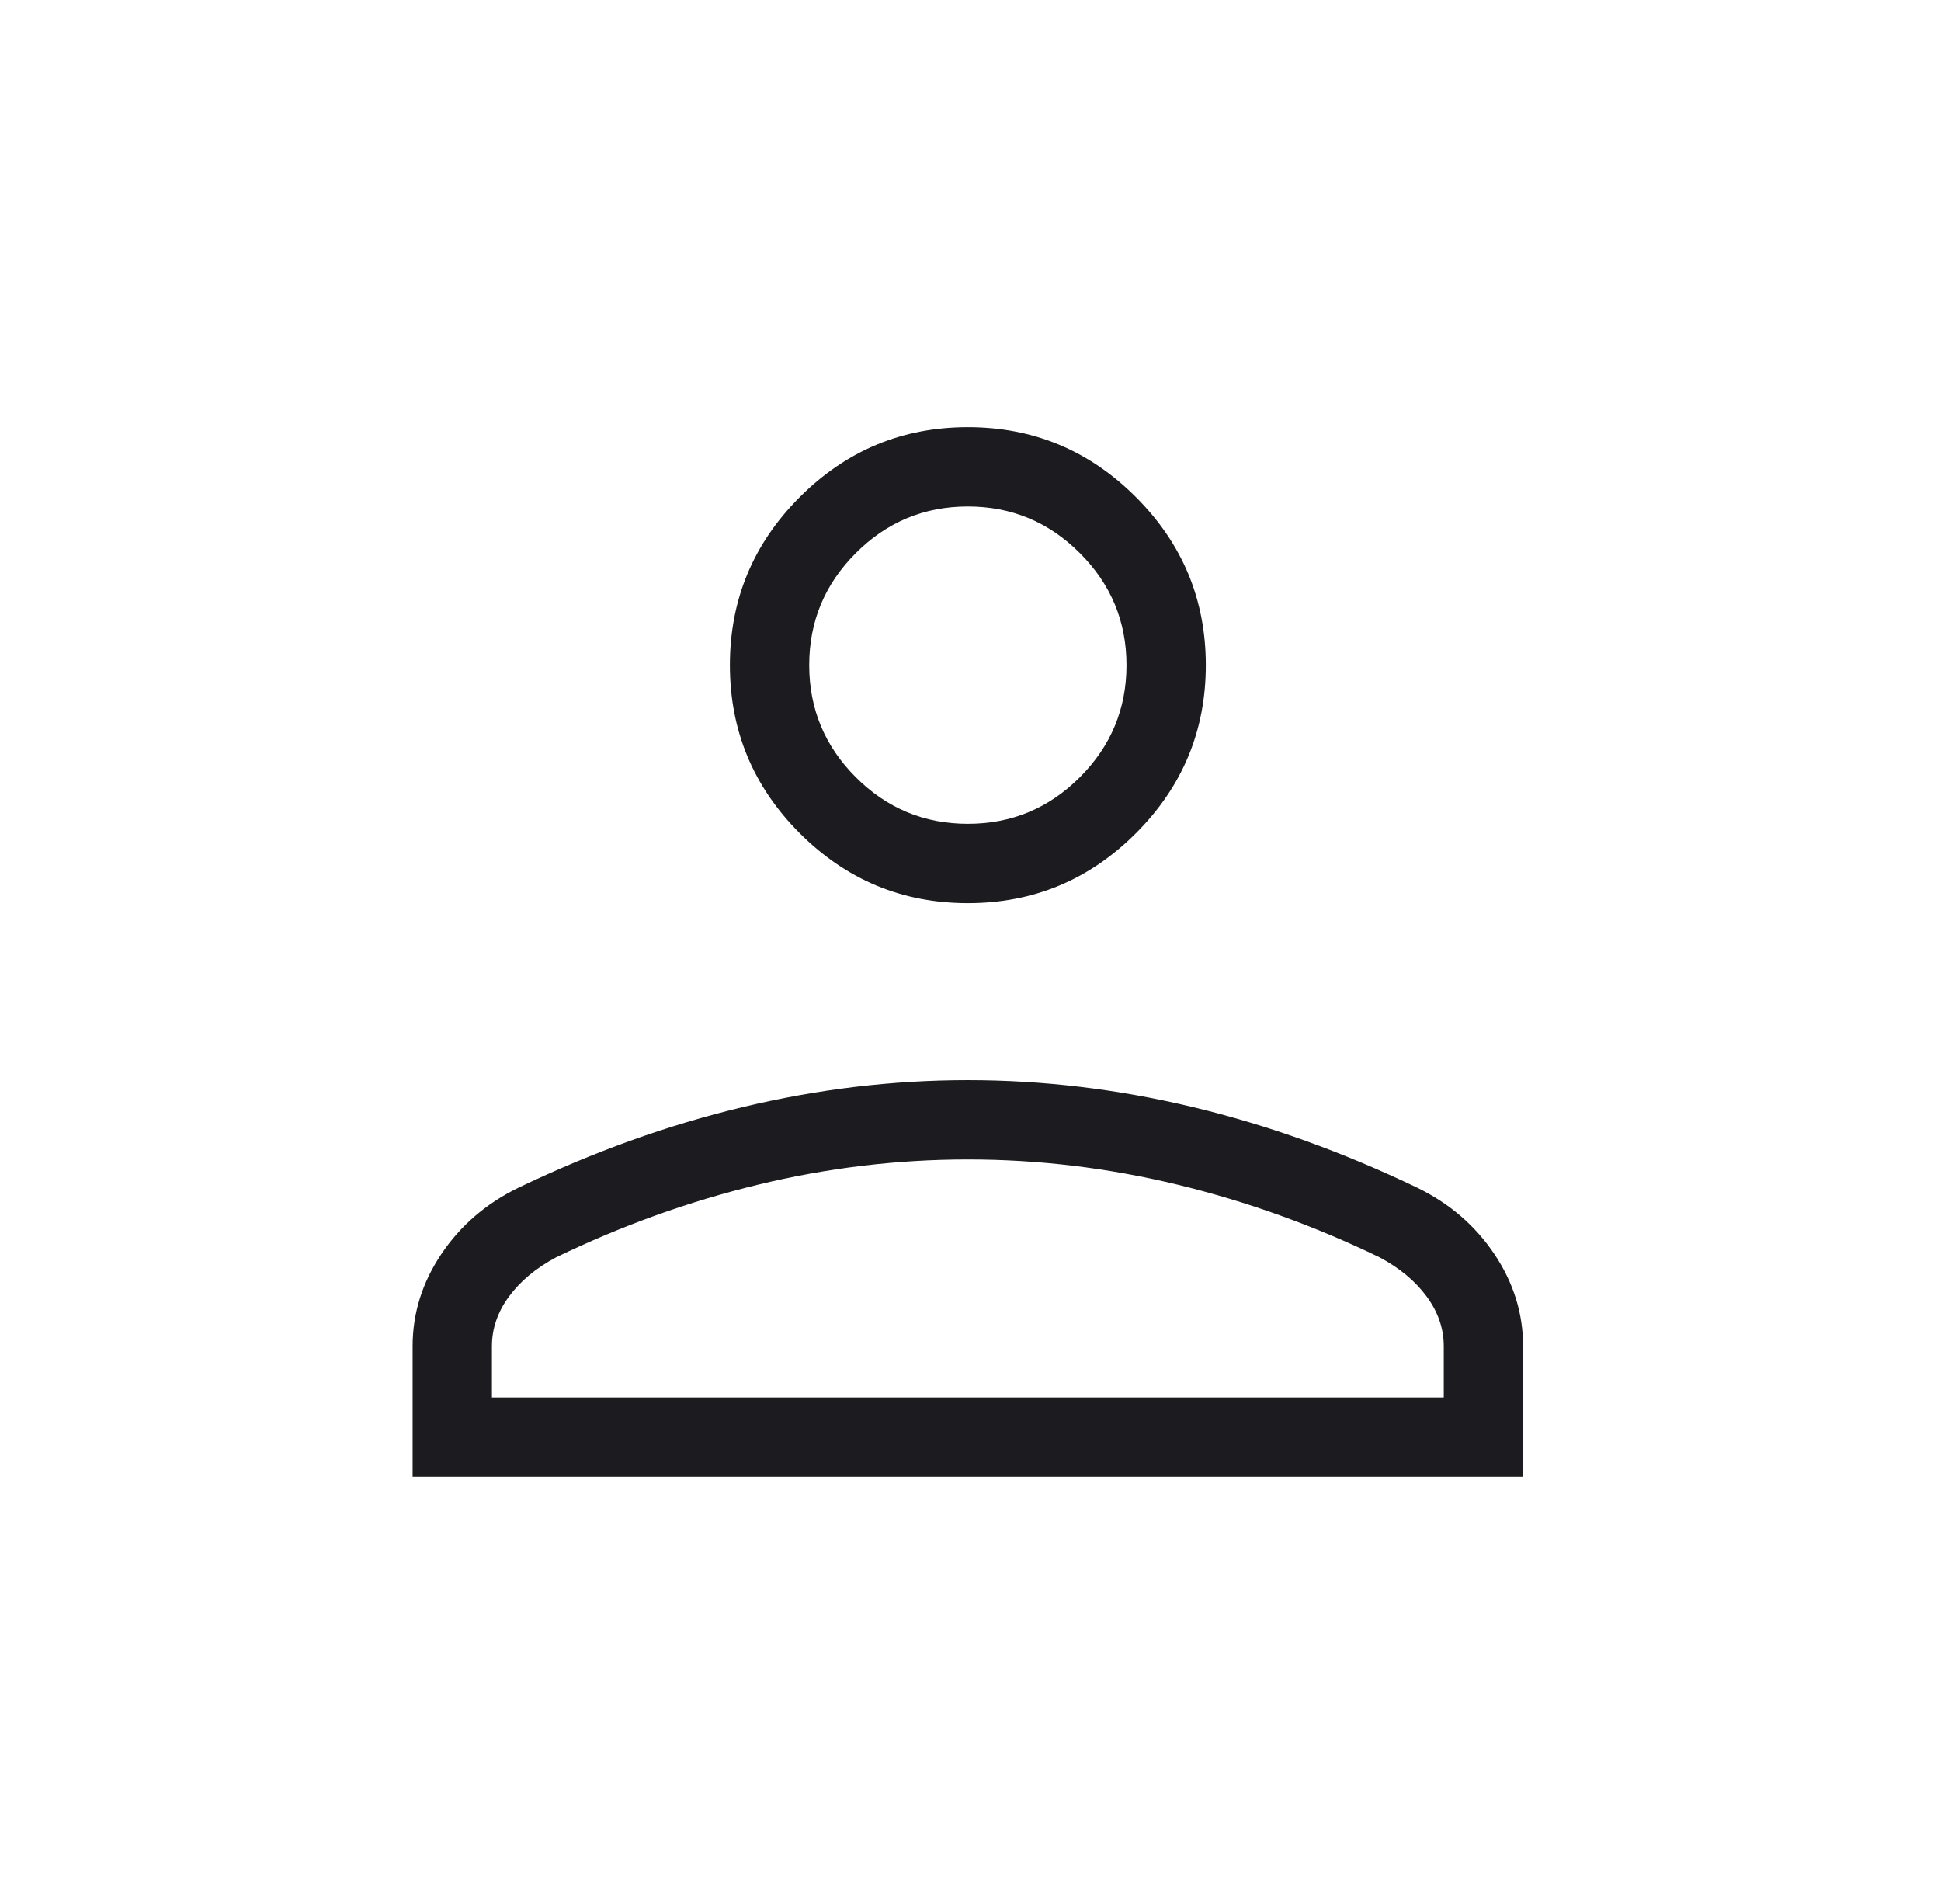 <svg class="ml-auto" width="52" height="51" viewBox="0 0 52 51" fill="none" xmlns="http://www.w3.org/2000/svg">
                                <mask id="mask0_95_1573" style="mask-type:alpha" maskUnits="userSpaceOnUse" x="0" y="0" width="52" height="51">
                                <rect x="0.429" width="51" height="51" fill="#D9D9D9"></rect>
                                </mask>
                                <g mask="url(#mask0_95_1573)">
                                <path d="M25.929 24.192C24.176 24.192 22.675 23.568 21.426 22.32C20.178 21.071 19.554 19.57 19.554 17.817C19.554 16.064 20.178 14.563 21.426 13.315C22.675 12.066 24.176 11.442 25.929 11.442C27.682 11.442 29.183 12.066 30.431 13.315C31.68 14.563 32.304 16.064 32.304 17.817C32.304 19.57 31.68 21.071 30.431 22.32C29.183 23.568 27.682 24.192 25.929 24.192ZM11.054 39.558V36.06C11.054 35.182 11.309 34.362 11.82 33.597C12.331 32.834 13.018 32.24 13.882 31.818C15.887 30.856 17.893 30.135 19.901 29.654C21.909 29.173 23.918 28.933 25.929 28.933C27.939 28.933 29.948 29.173 31.956 29.654C33.964 30.135 35.971 30.856 37.976 31.818C38.839 32.24 39.527 32.834 40.038 33.597C40.548 34.362 40.804 35.182 40.804 36.06V39.558H11.054ZM13.179 37.433H38.679V36.06C38.679 35.588 38.527 35.146 38.223 34.732C37.919 34.318 37.499 33.968 36.962 33.681C35.213 32.834 33.41 32.185 31.552 31.734C29.695 31.283 27.82 31.058 25.929 31.058C24.037 31.058 22.163 31.283 20.305 31.734C18.447 32.185 16.644 32.834 14.895 33.681C14.358 33.968 13.938 34.318 13.634 34.732C13.331 35.146 13.179 35.588 13.179 36.06V37.433ZM25.929 22.067C27.098 22.067 28.098 21.651 28.93 20.819C29.763 19.986 30.179 18.986 30.179 17.817C30.179 16.648 29.763 15.648 28.93 14.816C28.098 13.983 27.098 13.567 25.929 13.567C24.76 13.567 23.759 13.983 22.927 14.816C22.095 15.648 21.679 16.648 21.679 17.817C21.679 18.986 22.095 19.986 22.927 20.819C23.759 21.651 24.76 22.067 25.929 22.067Z" fill="#1C1B1F"></path>
                                </g>
                            </svg>
